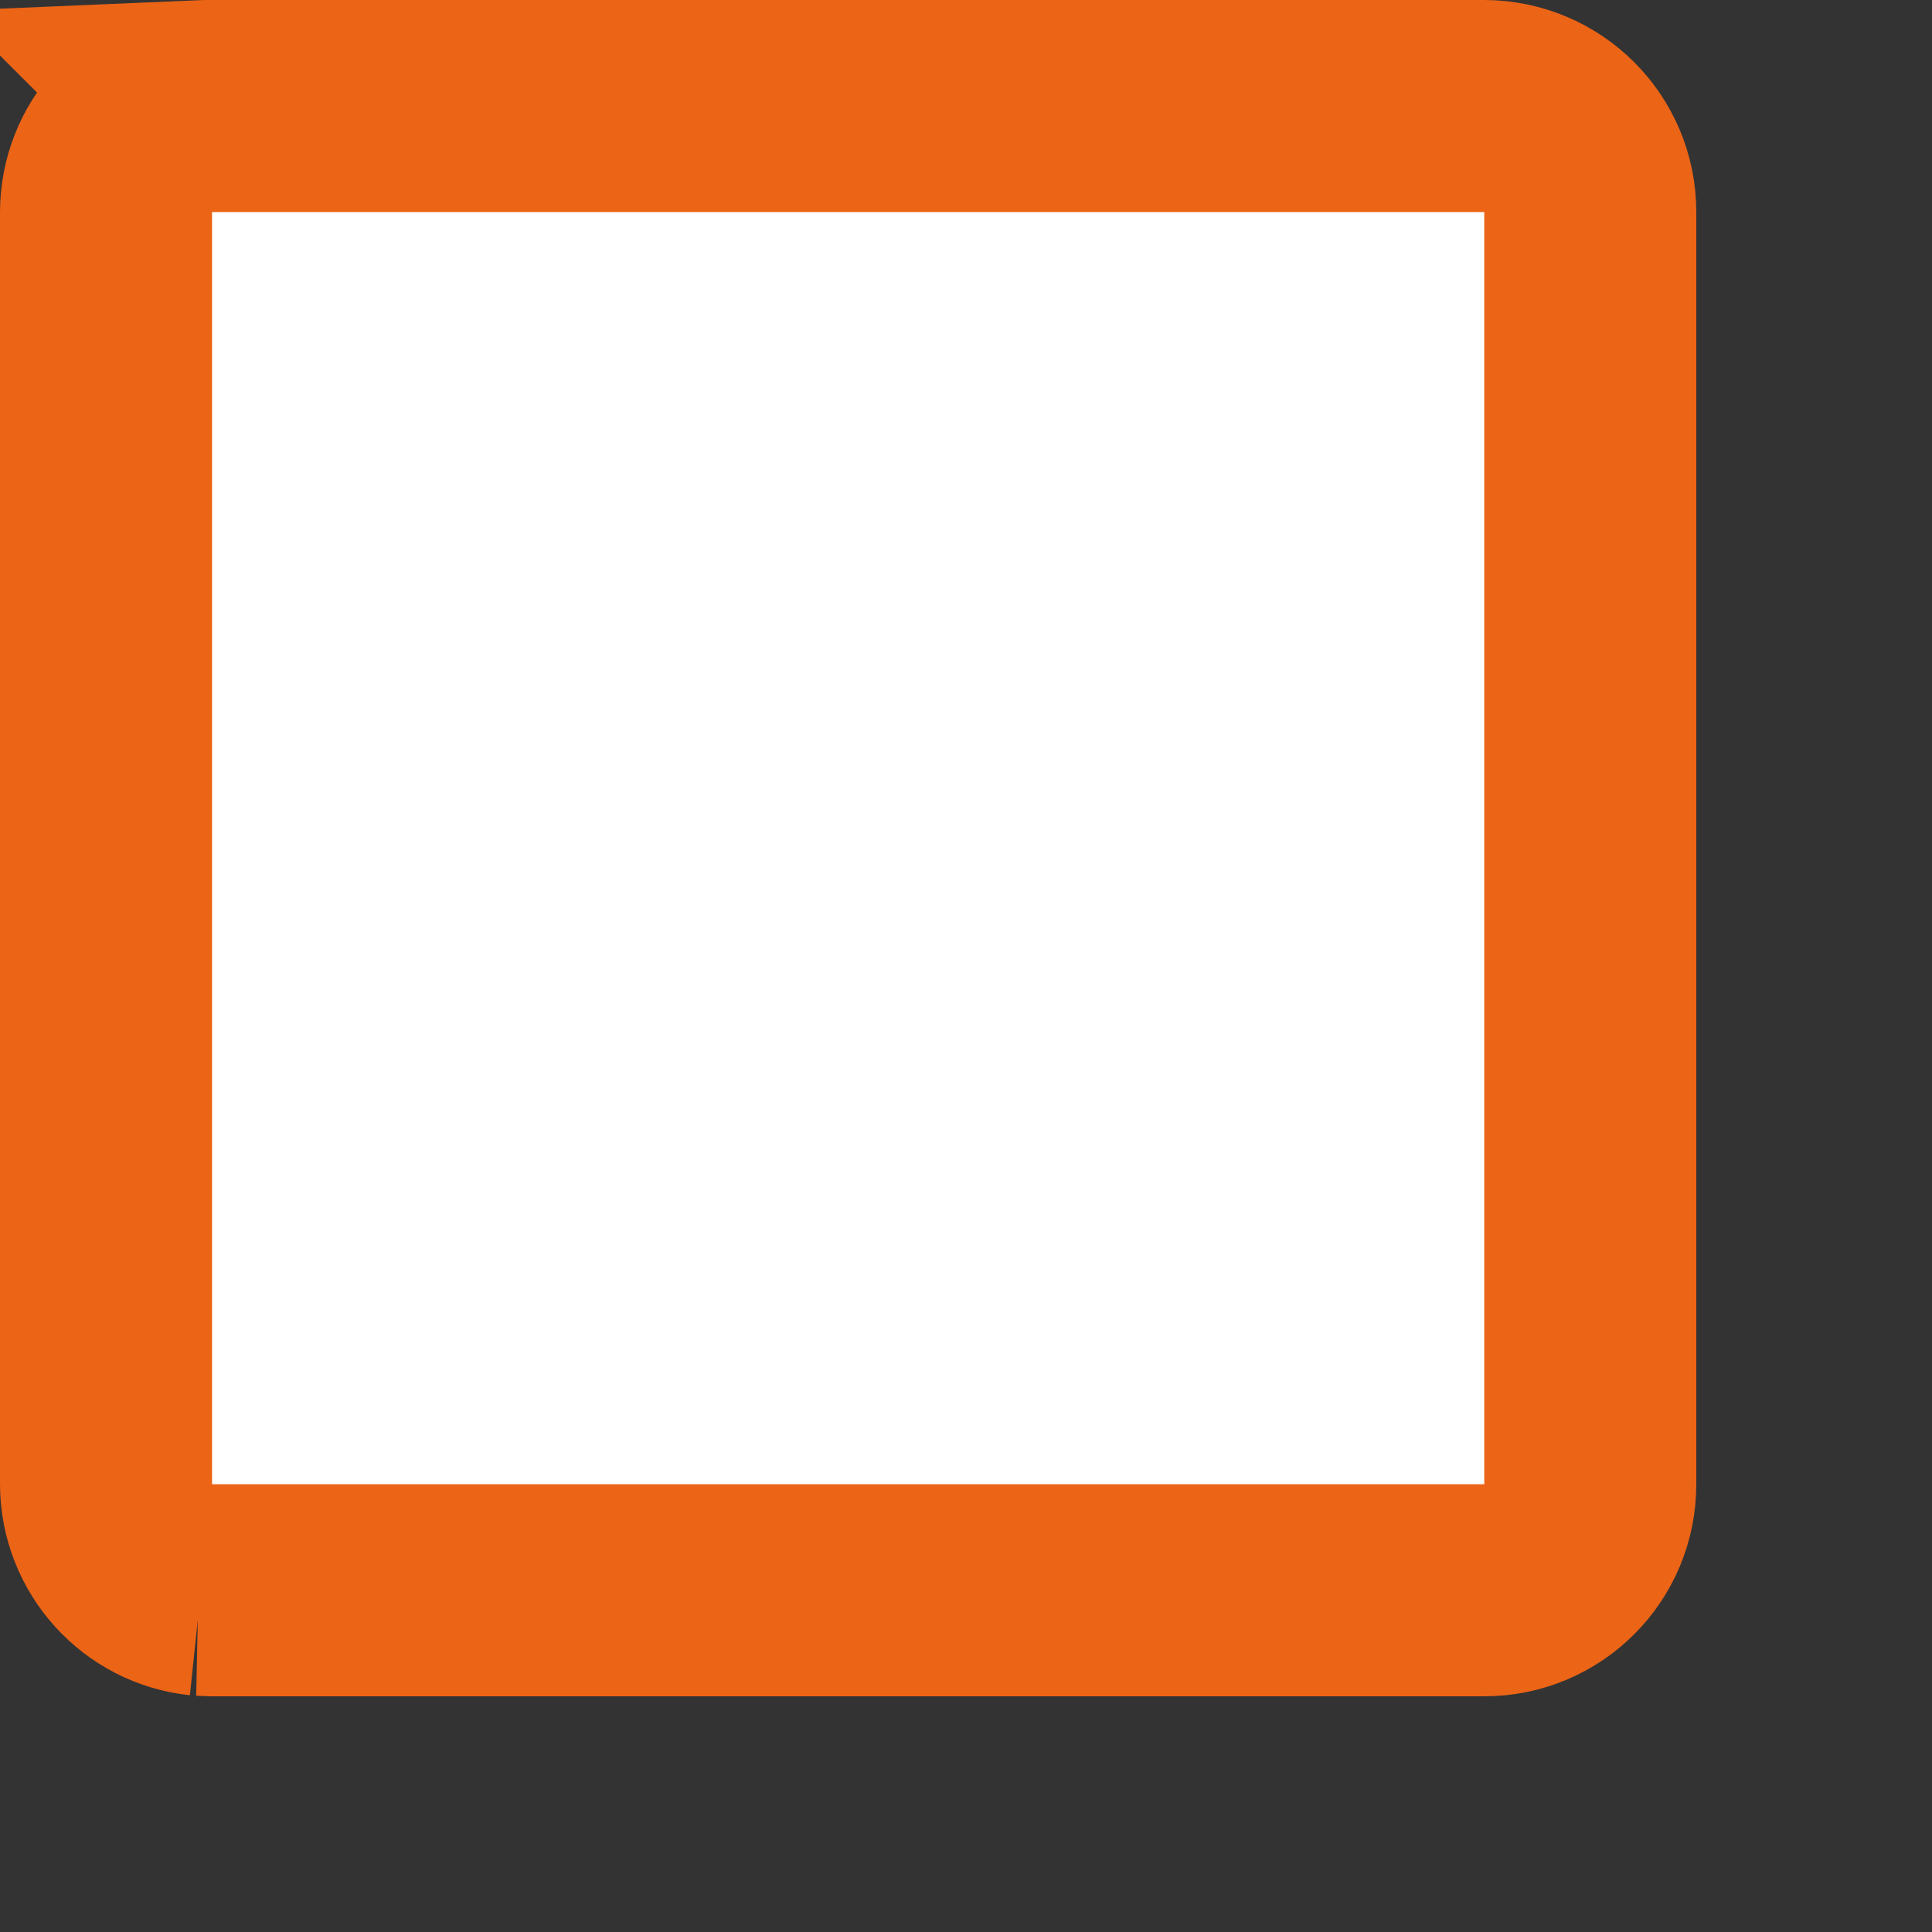 <?xml version="1.0" encoding="utf-8"?>
<svg xmlns="http://www.w3.org/2000/svg" fill="none" height="100%" overflow="visible" preserveAspectRatio="none" style="display: block;" viewBox="0 0 8 8" width="100%">
<rect x="0" y="0" width="8" height="8" fill="#333333" stroke="none"/>
<path d="M0.878 0.439H6.146C6.389 0.44 6.585 0.636 6.585 0.878V6.146C6.585 6.389 6.389 6.585 6.146 6.585H0.878L0.831 6.583H0.832C0.612 6.56 0.44 6.373 0.439 6.146V0.878C0.44 0.651 0.612 0.464 0.832 0.441L0.831 0.44L0.878 0.438V0.439Z" fill="white" id="Rectangle 9 (Stroke)" stroke="#EC6416" stroke-width="0.878"/>
</svg>